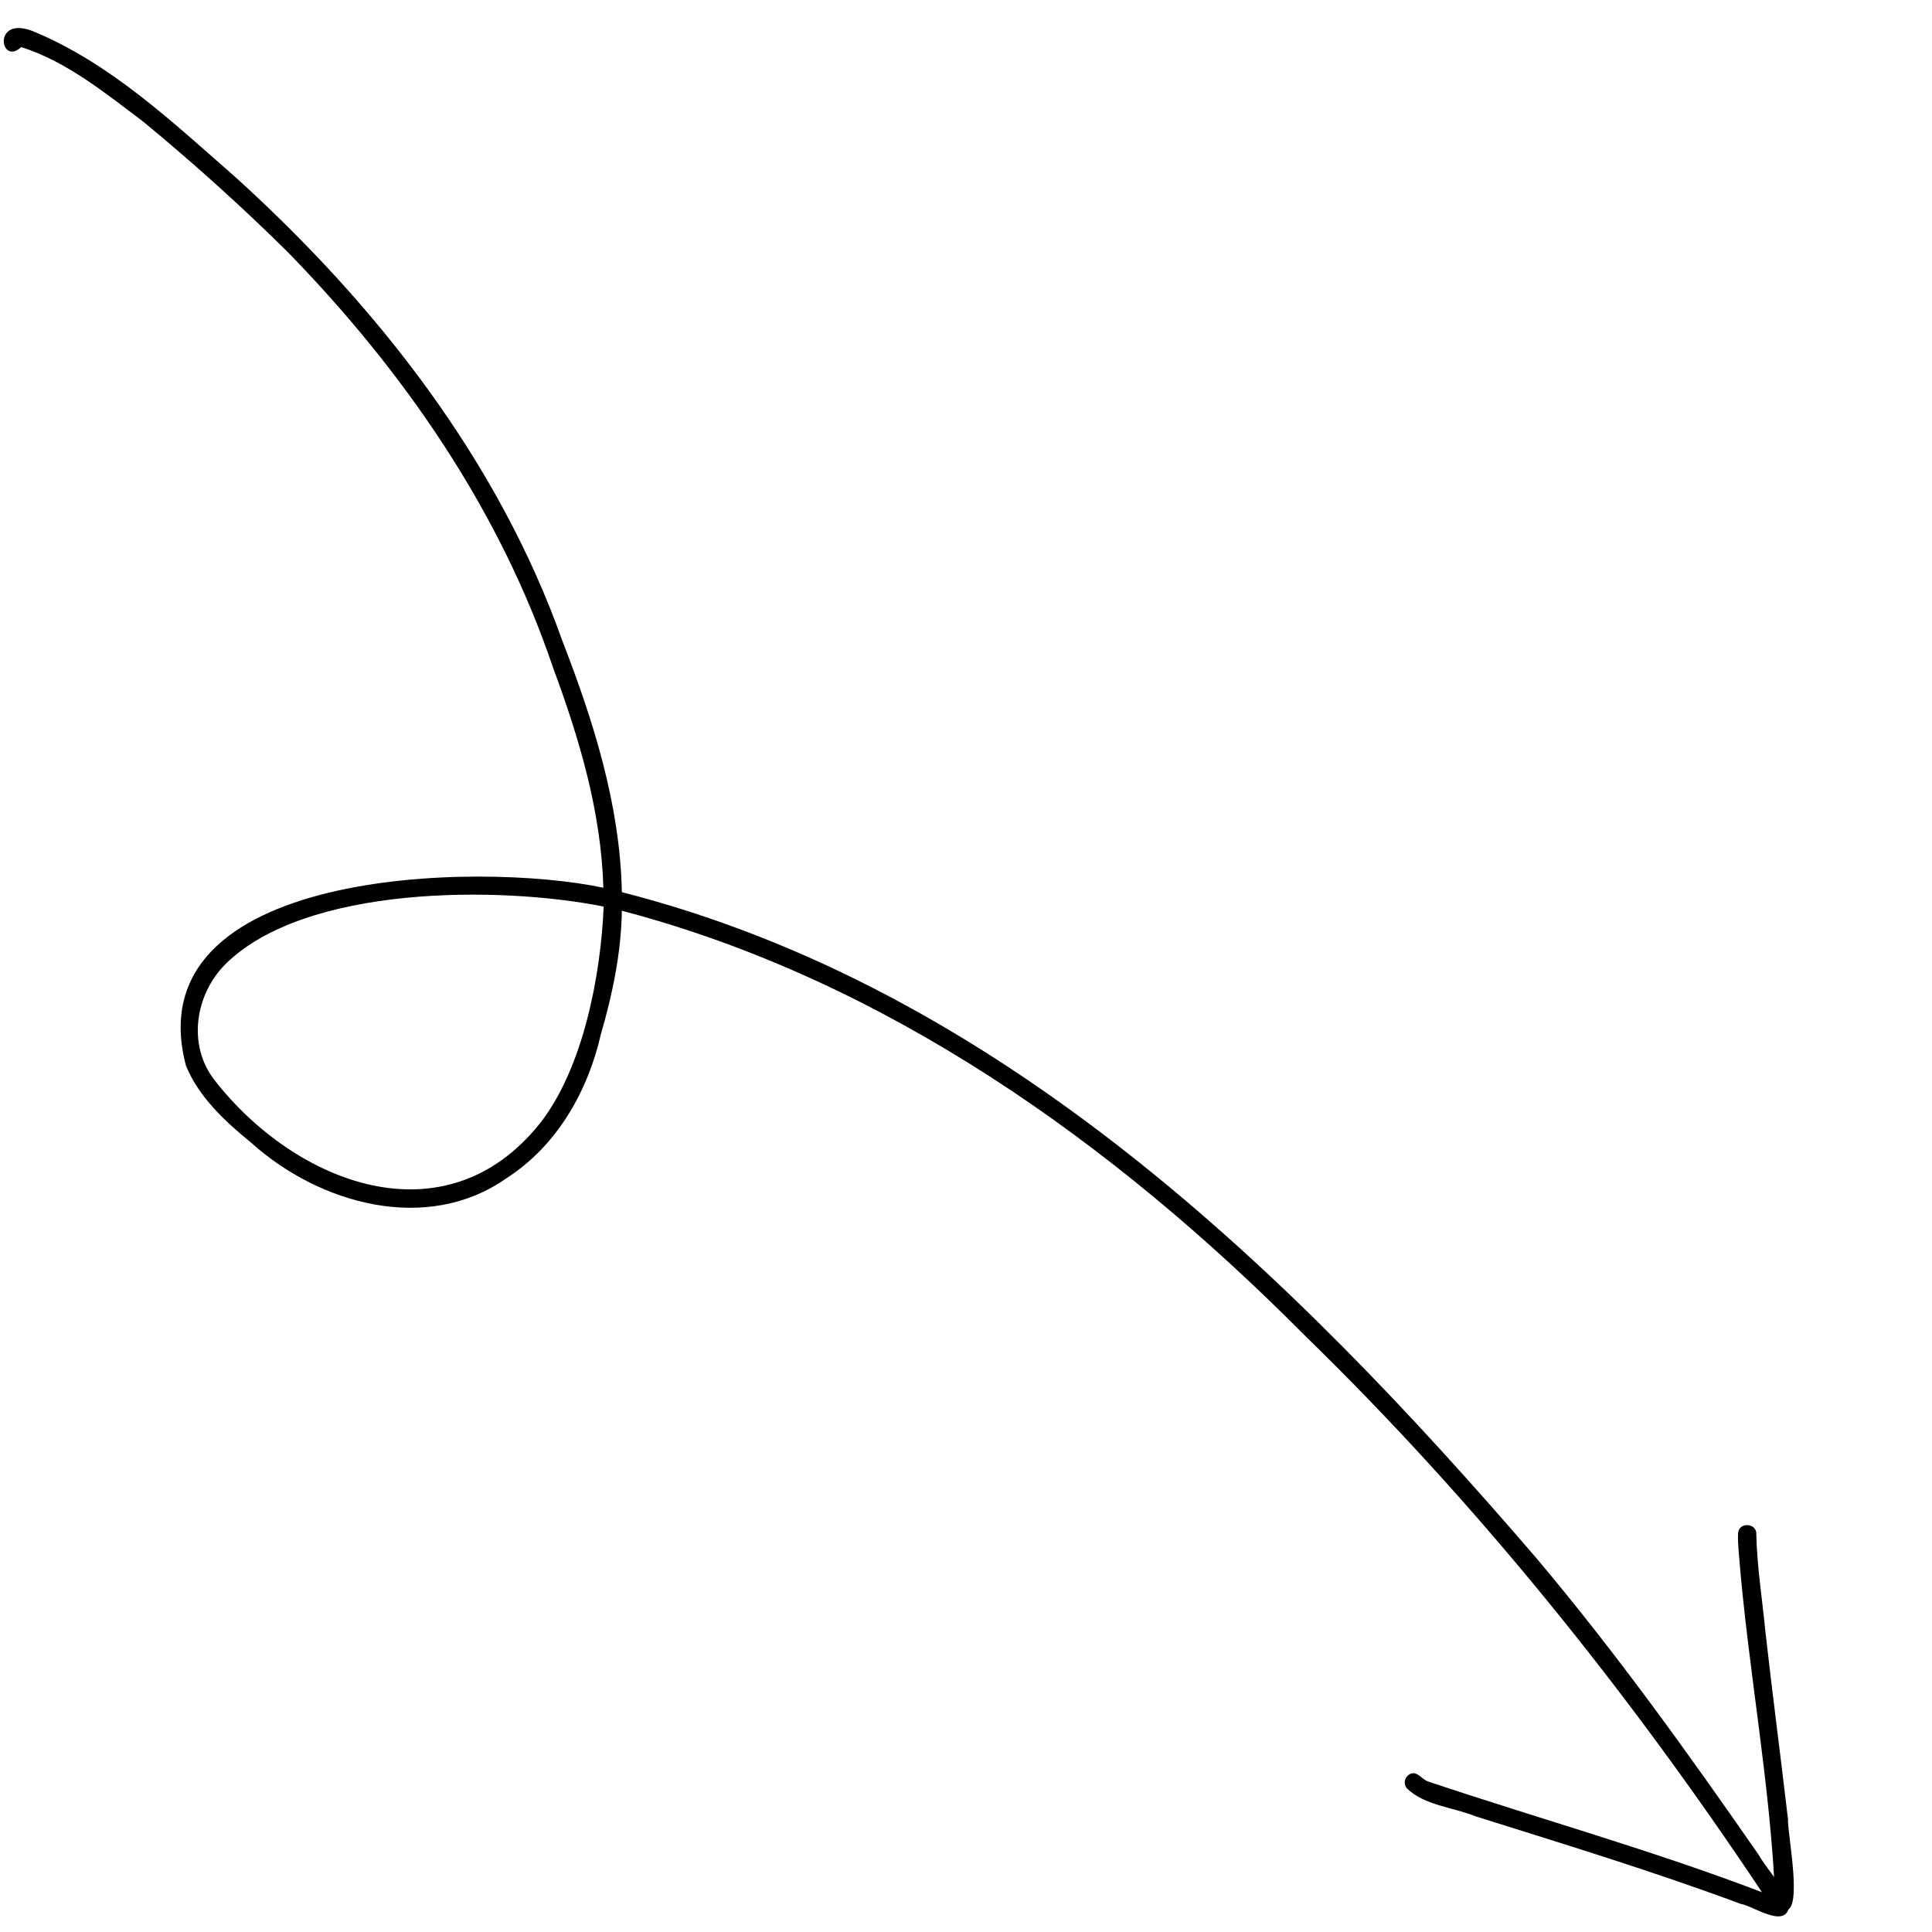 <svg width="902" height="902" viewBox="0 0 902 902" fill="none" xmlns="http://www.w3.org/2000/svg">
<g clip-path="url(#clip0_342_1129)">
<path d="M100.194 504.33C137.874 552.644 207.869 580.078 252.21 524.302C272.254 498.654 280.499 455.374 281.84 423.258C233 413.49 142.528 413.269 105.272 450.109C91.026 464.406 87.441 487.977 100.194 504.33ZM86.884 497.773C62.237 405.364 223.703 402.068 281.694 414.472C280.687 379.02 270.452 344.714 258.204 311.702C233.327 238.104 188.548 173.34 134.605 117.949C113.043 96.576 90.463 76.257 67.063 56.944C49.322 43.589 31.284 28.78 9.891 21.97C0.151 31.093 -3.775 7.33 15.061 14.439C51.325 29.271 80.42 56.918 109.554 82.369C175.678 142.201 232.635 214.762 262.655 299.476C277.181 336.935 289.507 375.995 290.324 416.518C466.598 461.515 602.073 593.377 717.395 727.562C754.531 771.643 788.155 818.525 820.978 865.83C825.658 873.883 833.45 881.062 835.296 890.312C833.272 900.566 818.503 889.776 812.531 888.815C771.748 873.64 730.126 860.969 688.642 847.908C678.195 843.681 665.147 842.98 656.807 834.924C655.318 833.148 655.554 830.41 657.33 828.921C660.951 825.748 663.541 830.571 666.654 831.715C718.565 849.093 771.407 863.871 822.607 883.407C760.224 789.809 689.721 701.886 609.057 623.387C520.276 533.949 413.544 457.575 290.33 425.201C290.007 444.719 286.026 463.928 280.599 482.591C274.51 509.477 260.051 534.917 236.476 550.079C199.23 576.246 149.06 562.087 117.39 533.608C105.258 523.688 92.988 512.445 86.877 497.701L86.884 497.773Z" fill="black"/>
<path d="M828.837 887.786C826.734 833.168 816.06 779.286 811.788 724.916C811.574 721.887 811.272 718.837 811.463 715.784C811.907 710.326 820.496 711.026 819.971 716.536C820.344 731.733 822.784 746.822 824.238 761.917C824.224 761.773 824.211 761.629 824.187 761.53C827.481 790.755 831.368 820.258 834.765 849.342C834.461 856.123 841.96 892.516 833.316 891.851C831.016 891.952 828.893 890.075 828.837 887.786Z" fill="black"/>
</g>
</svg>
